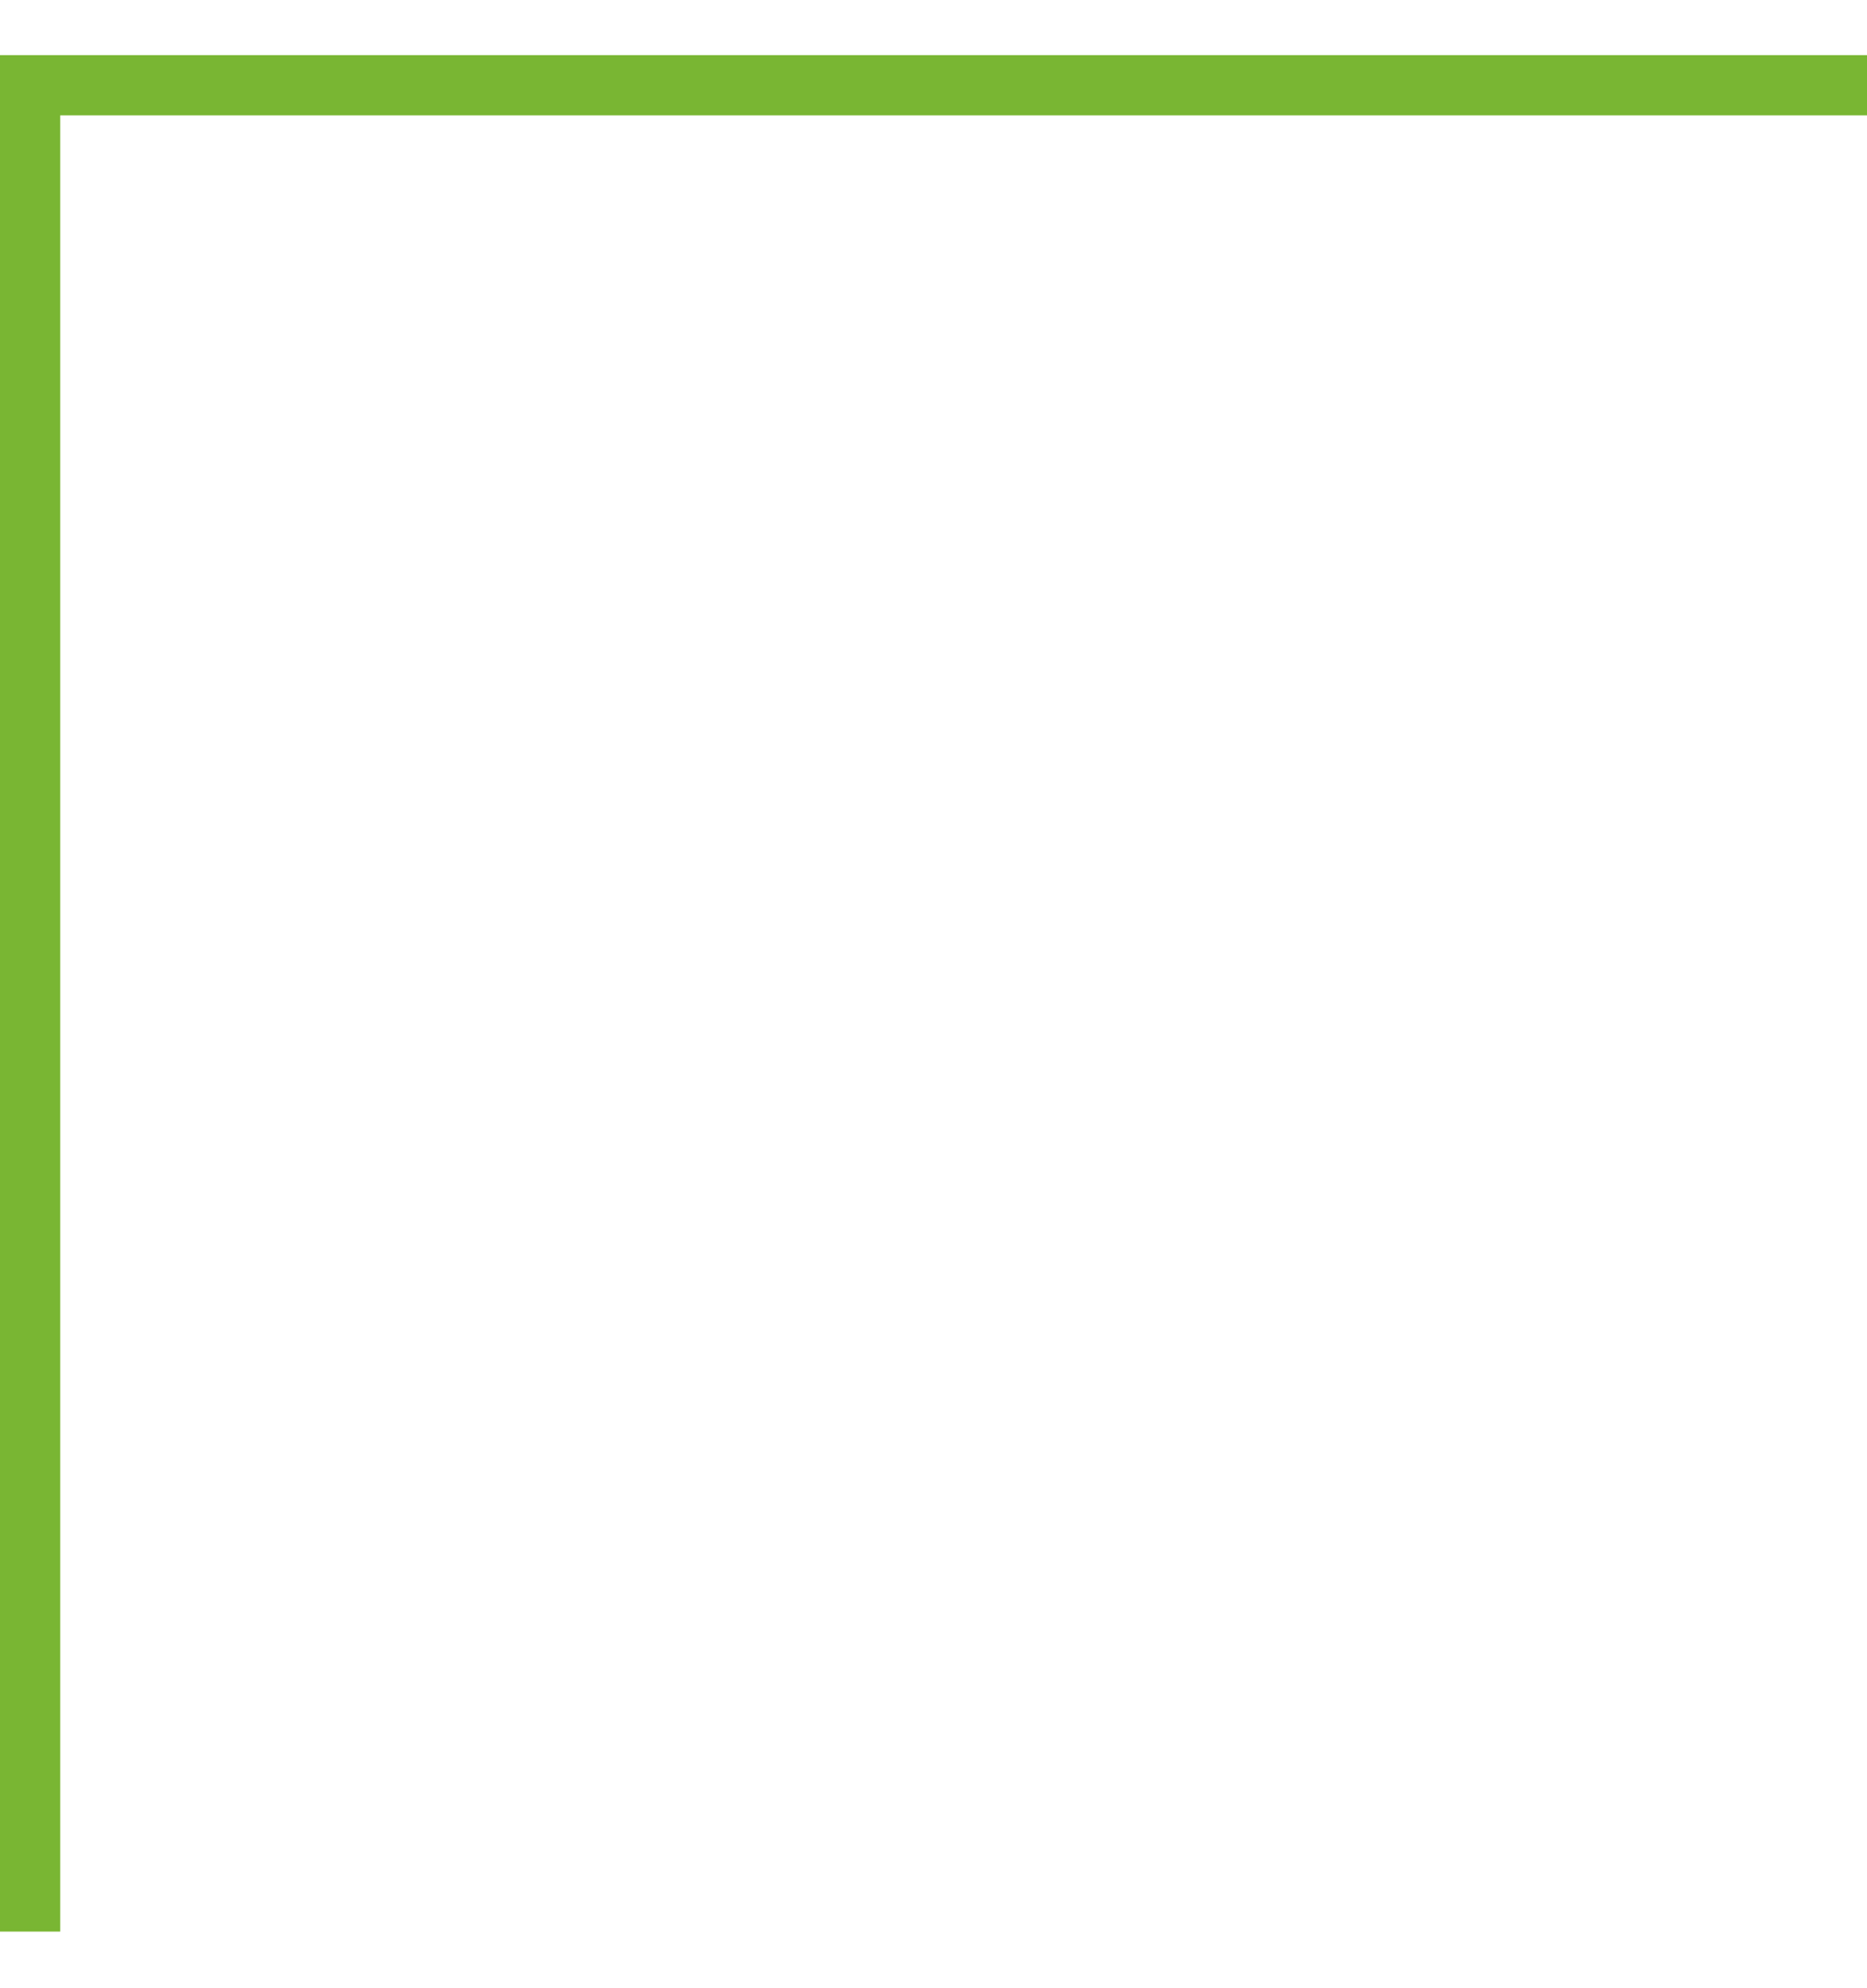 <?xml version="1.0" encoding="UTF-8"?> <svg xmlns="http://www.w3.org/2000/svg" width="31" height="33" viewBox="0 0 31 33" fill="none"> <path fill-rule="evenodd" clip-rule="evenodd" d="M1 0.915H31V1.915H1V32.06H0V1.915V0.915H1Z" fill="#79B633"></path> </svg> 